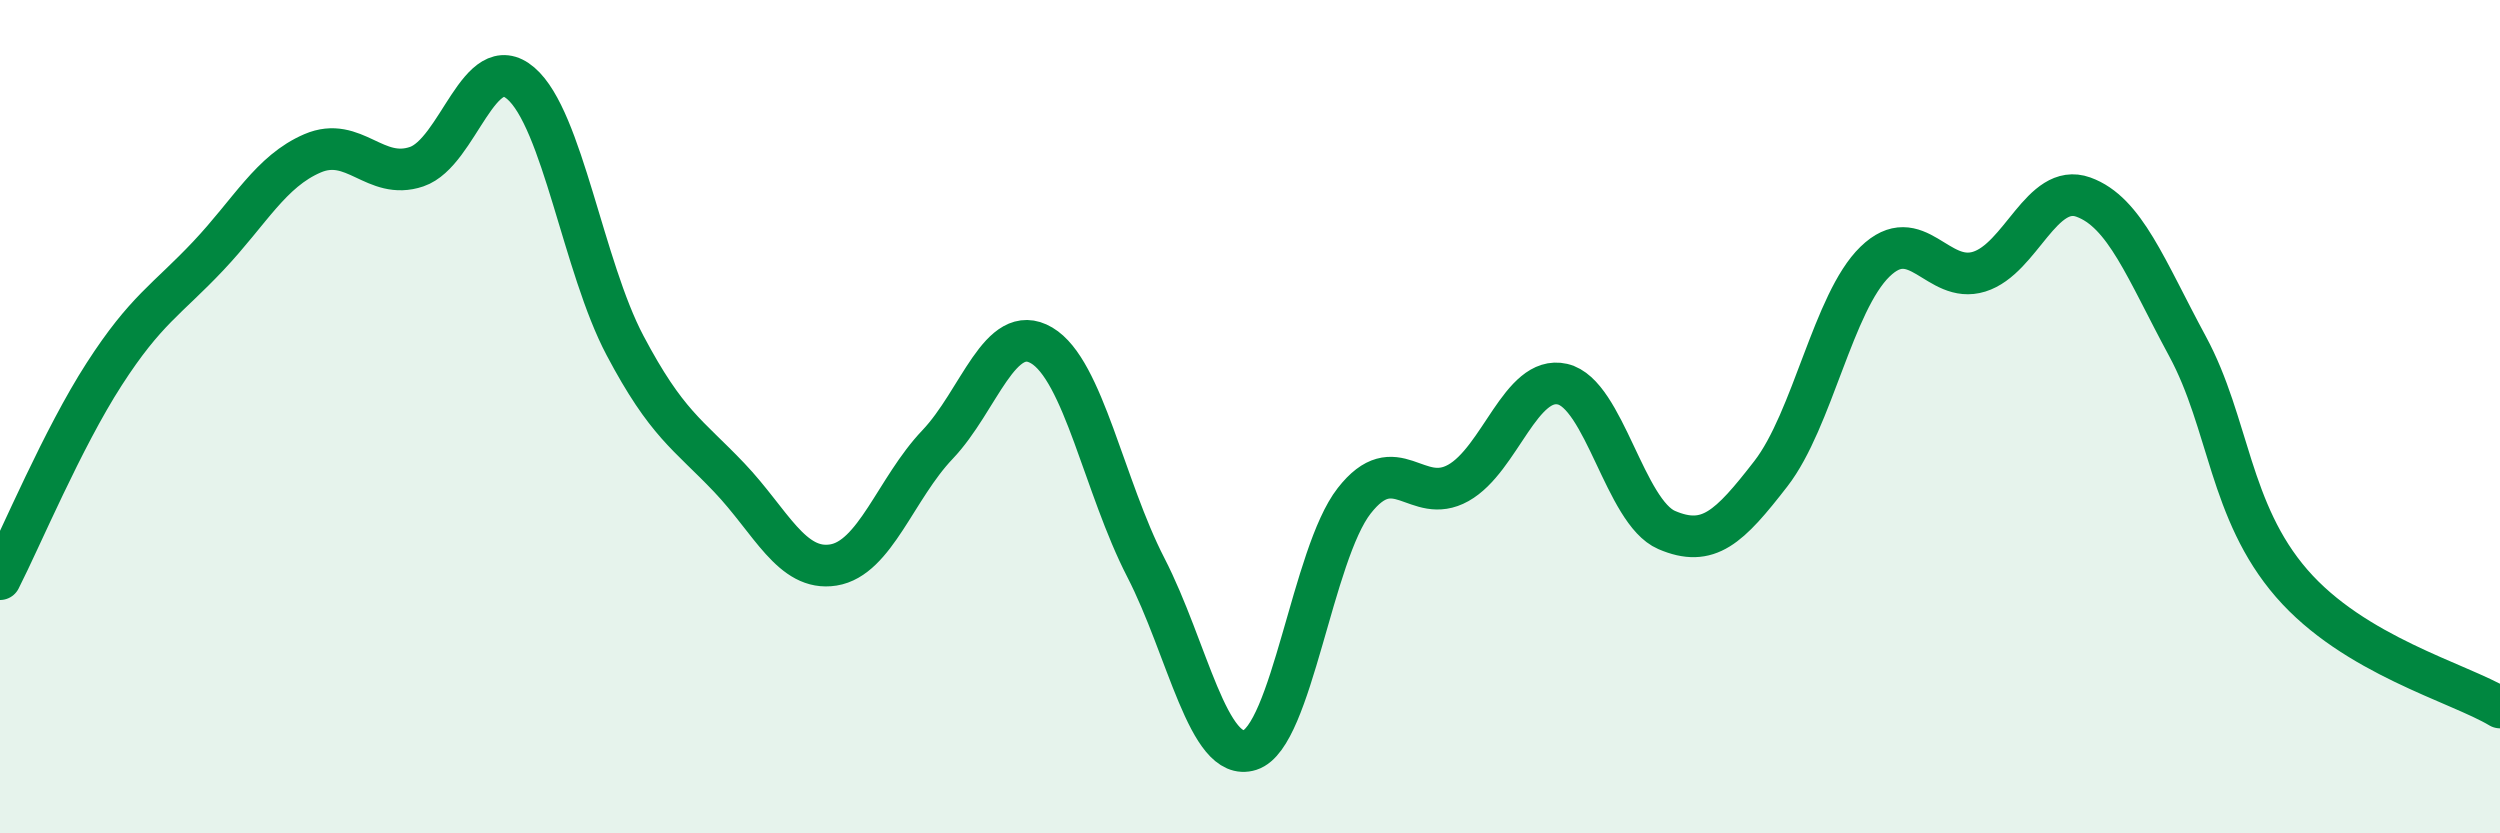 
    <svg width="60" height="20" viewBox="0 0 60 20" xmlns="http://www.w3.org/2000/svg">
      <path
        d="M 0,13.9 C 0.5,12.92 1.5,10.53 2.5,8.98 C 3.5,7.43 4,7.2 5,6.14 C 6,5.08 6.5,4.11 7.5,3.68 C 8.5,3.25 9,4.34 10,4 C 11,3.66 11.5,1.14 12.5,2 C 13.5,2.86 14,6.4 15,8.29 C 16,10.18 16.5,10.41 17.5,11.46 C 18.5,12.51 19,13.72 20,13.56 C 21,13.4 21.5,11.72 22.5,10.67 C 23.5,9.62 24,7.7 25,8.29 C 26,8.88 26.5,11.68 27.5,13.62 C 28.5,15.56 29,18.32 30,18 C 31,17.68 31.5,13.3 32.5,12.02 C 33.5,10.74 34,12.15 35,11.59 C 36,11.03 36.5,8.99 37.5,9.22 C 38.5,9.45 39,12.29 40,12.72 C 41,13.15 41.5,12.66 42.5,11.37 C 43.5,10.08 44,7.25 45,6.28 C 46,5.31 46.5,6.83 47.5,6.52 C 48.5,6.21 49,4.37 50,4.73 C 51,5.09 51.5,6.46 52.5,8.31 C 53.5,10.16 53.5,12.27 55,14 C 56.5,15.73 59,16.38 60,16.98L60 20L0 20Z"
        fill="#008740"
        opacity="0.1"
        stroke-linecap="round"
        stroke-linejoin="round"
      />
      <path
        d="M 0,13.9 C 0.5,12.92 1.5,10.53 2.5,8.98 C 3.5,7.43 4,7.2 5,6.14 C 6,5.08 6.5,4.11 7.5,3.68 C 8.5,3.25 9,4.34 10,4 C 11,3.66 11.5,1.14 12.5,2 C 13.5,2.86 14,6.4 15,8.29 C 16,10.18 16.5,10.41 17.5,11.46 C 18.5,12.51 19,13.72 20,13.56 C 21,13.4 21.5,11.72 22.5,10.67 C 23.5,9.62 24,7.7 25,8.29 C 26,8.88 26.5,11.68 27.5,13.62 C 28.5,15.56 29,18.32 30,18 C 31,17.68 31.5,13.3 32.5,12.02 C 33.5,10.74 34,12.15 35,11.59 C 36,11.03 36.5,8.99 37.5,9.22 C 38.5,9.45 39,12.29 40,12.72 C 41,13.15 41.5,12.66 42.5,11.37 C 43.5,10.08 44,7.25 45,6.28 C 46,5.31 46.5,6.83 47.5,6.52 C 48.5,6.21 49,4.37 50,4.73 C 51,5.09 51.5,6.46 52.5,8.31 C 53.5,10.16 53.5,12.27 55,14 C 56.5,15.73 59,16.38 60,16.98"
        stroke="#008740"
        stroke-width="1"
        fill="none"
        stroke-linecap="round"
        stroke-linejoin="round"
      />
    </svg>
  
